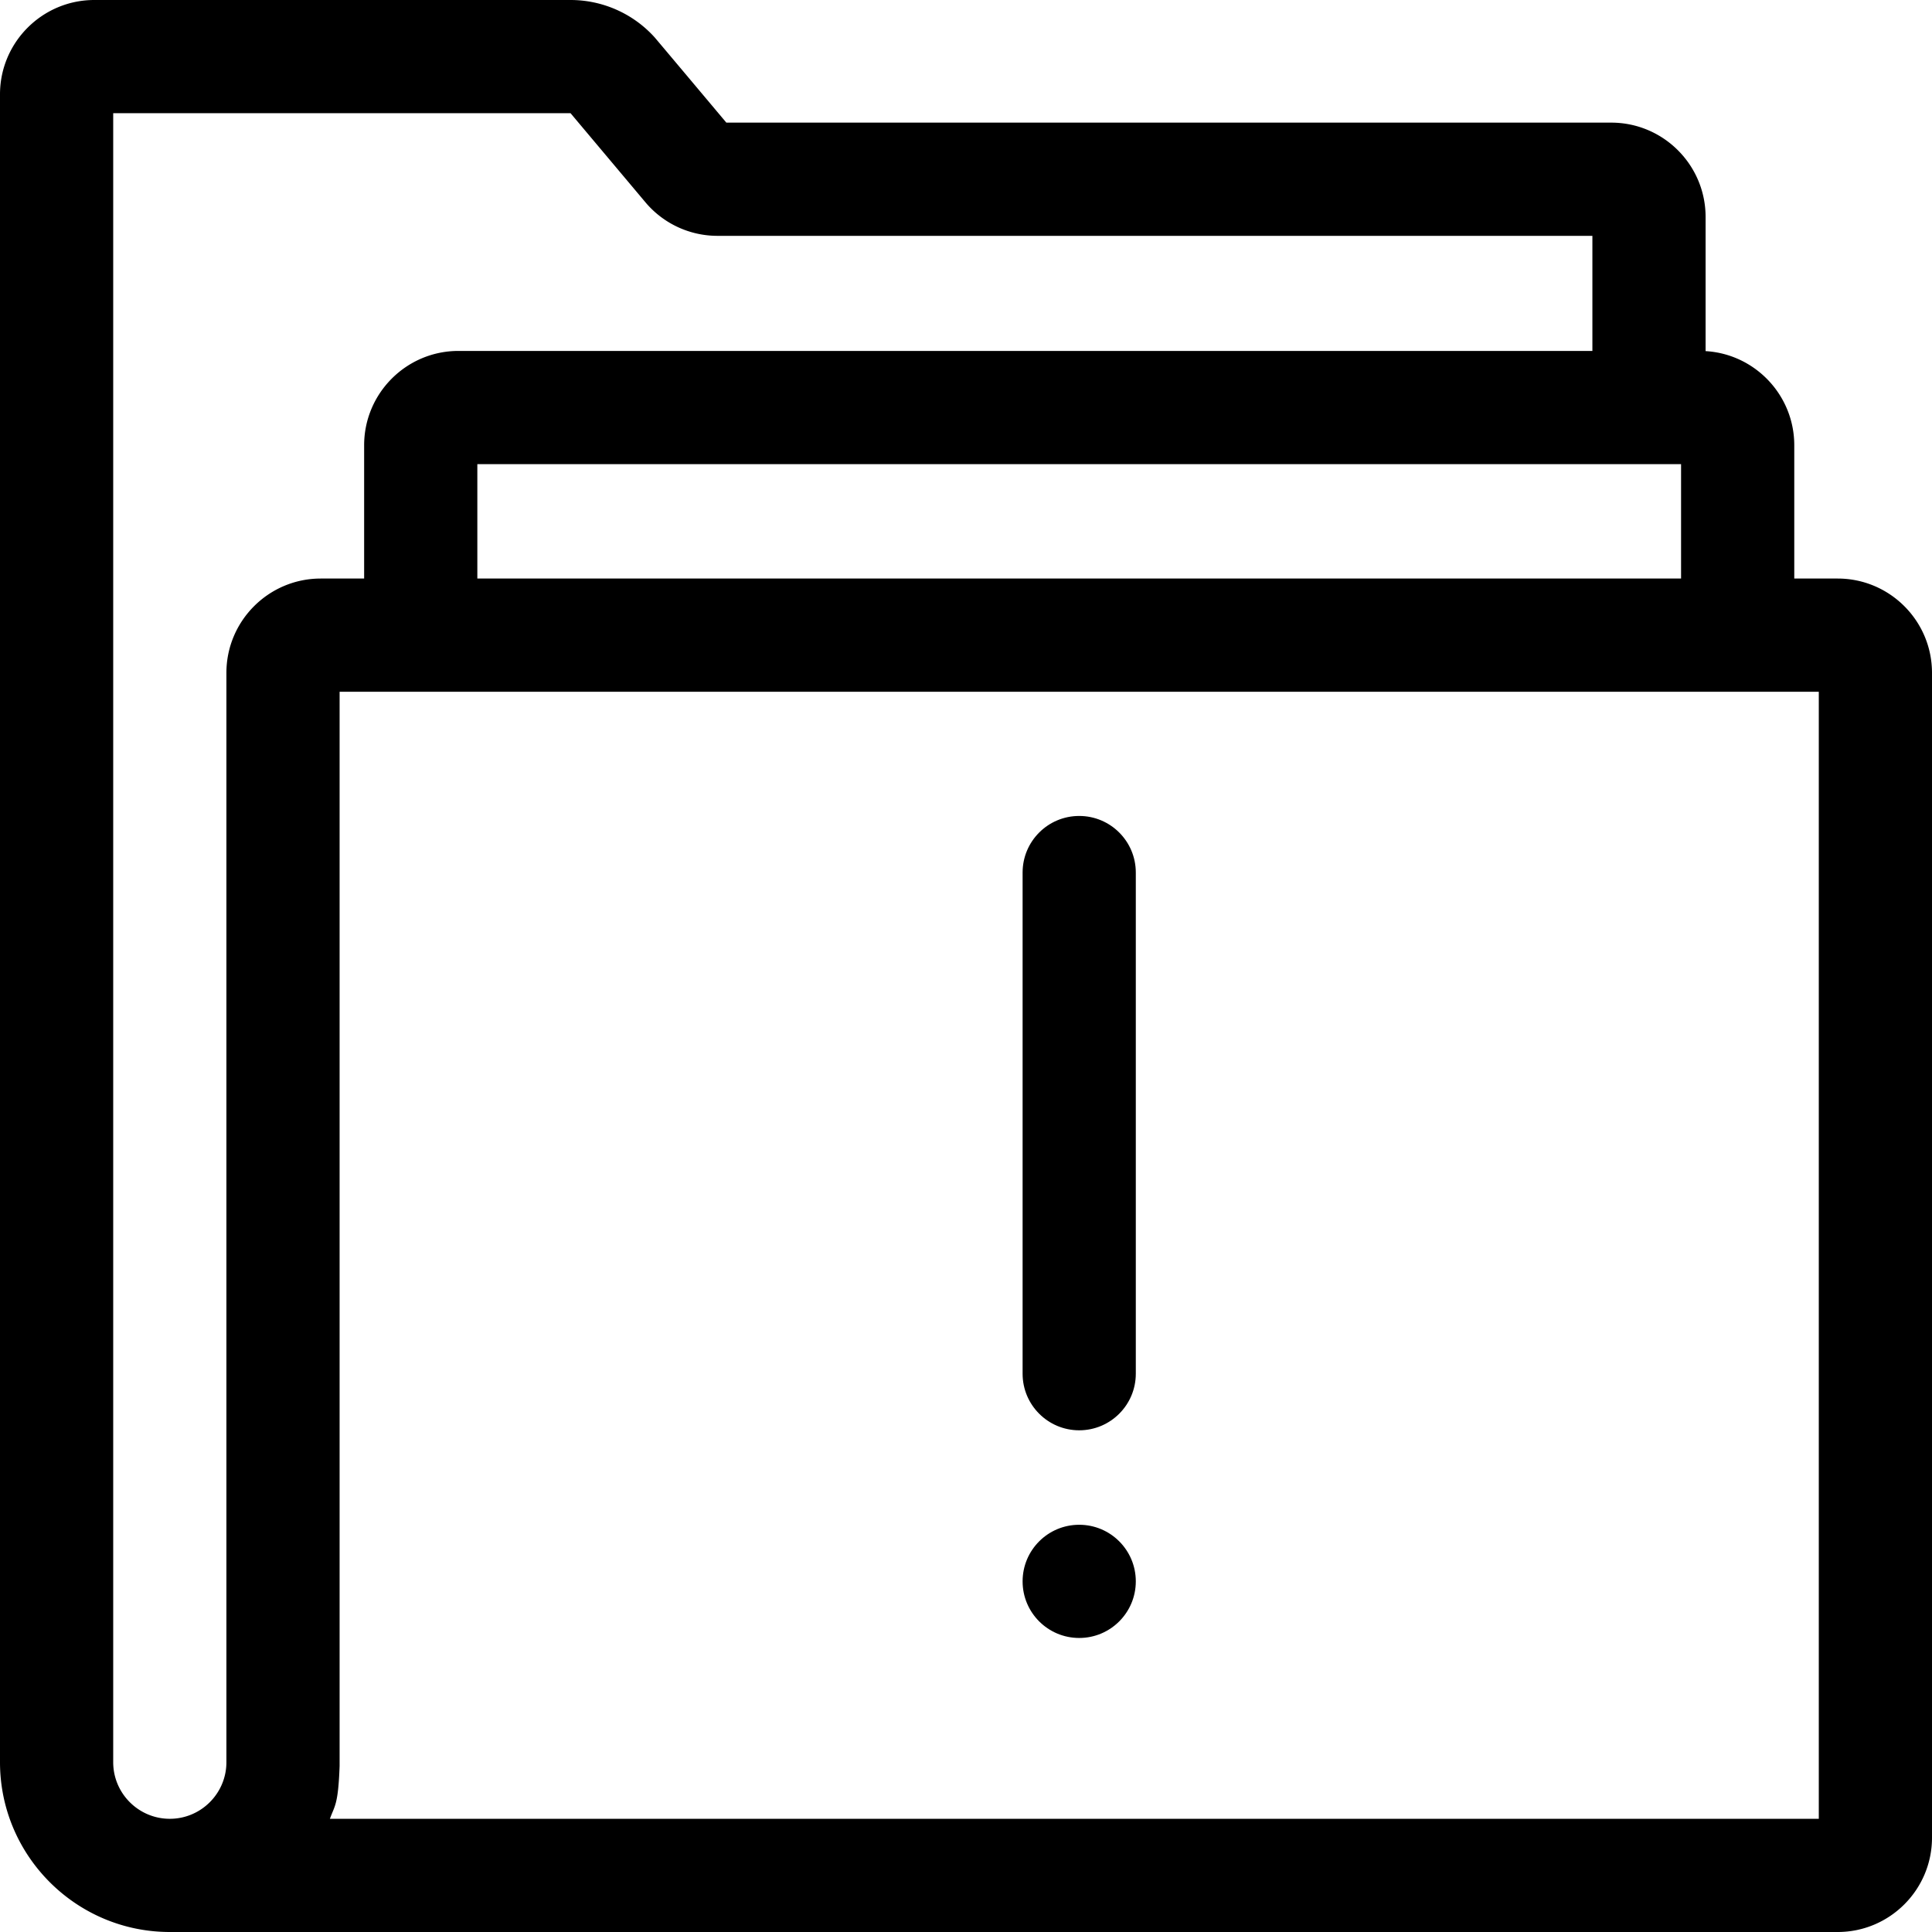 <svg xmlns="http://www.w3.org/2000/svg" width="512" height="512" viewBox="0 0 512 512"><path d="M286 379.045c8.284 0 15-6.716 15-15V231.237c0-8.284-6.716-15-15-15s-15 6.716-15 15v132.809c0 8.284 6.716 14.999 15 14.999M286 434.079c8.284 0 15-6.716 15-15s-6.716-15-15-15-15 6.716-15 15c0 8.285 6.716 15 15 15"/><path d="M487 153.32h-11.5V118c0-13.29-10.41-24.18-23.5-24.95V57.5c0-13.79-11.21-25-25-25H192.49c-.27-.321-18.757-22.335-19.04-22.64A30.03 30.03 0 0 0 151.21 0H25C11.21 0 0 11.21 0 25v442c0 24.81 20.19 45 45 45h442c13.79 0 25-11.21 25-25V178.32c0-13.79-11.21-25-25-25M445.5 123v30.32h-319V123zM60 178.32V467c0 8.27-6.73 15-15 15s-15-6.73-15-15V30h121.2l19.82 23.58a24.94 24.94 0 0 0 19.14 8.92H422V93H121.5c-13.79 0-25 11.21-25 25v35.32H85c-13.79 0-25 11.21-25 25M482 482H87.43c1.239-3.502 2.193-3.561 2.57-13.991V183.32h392z"/></svg>